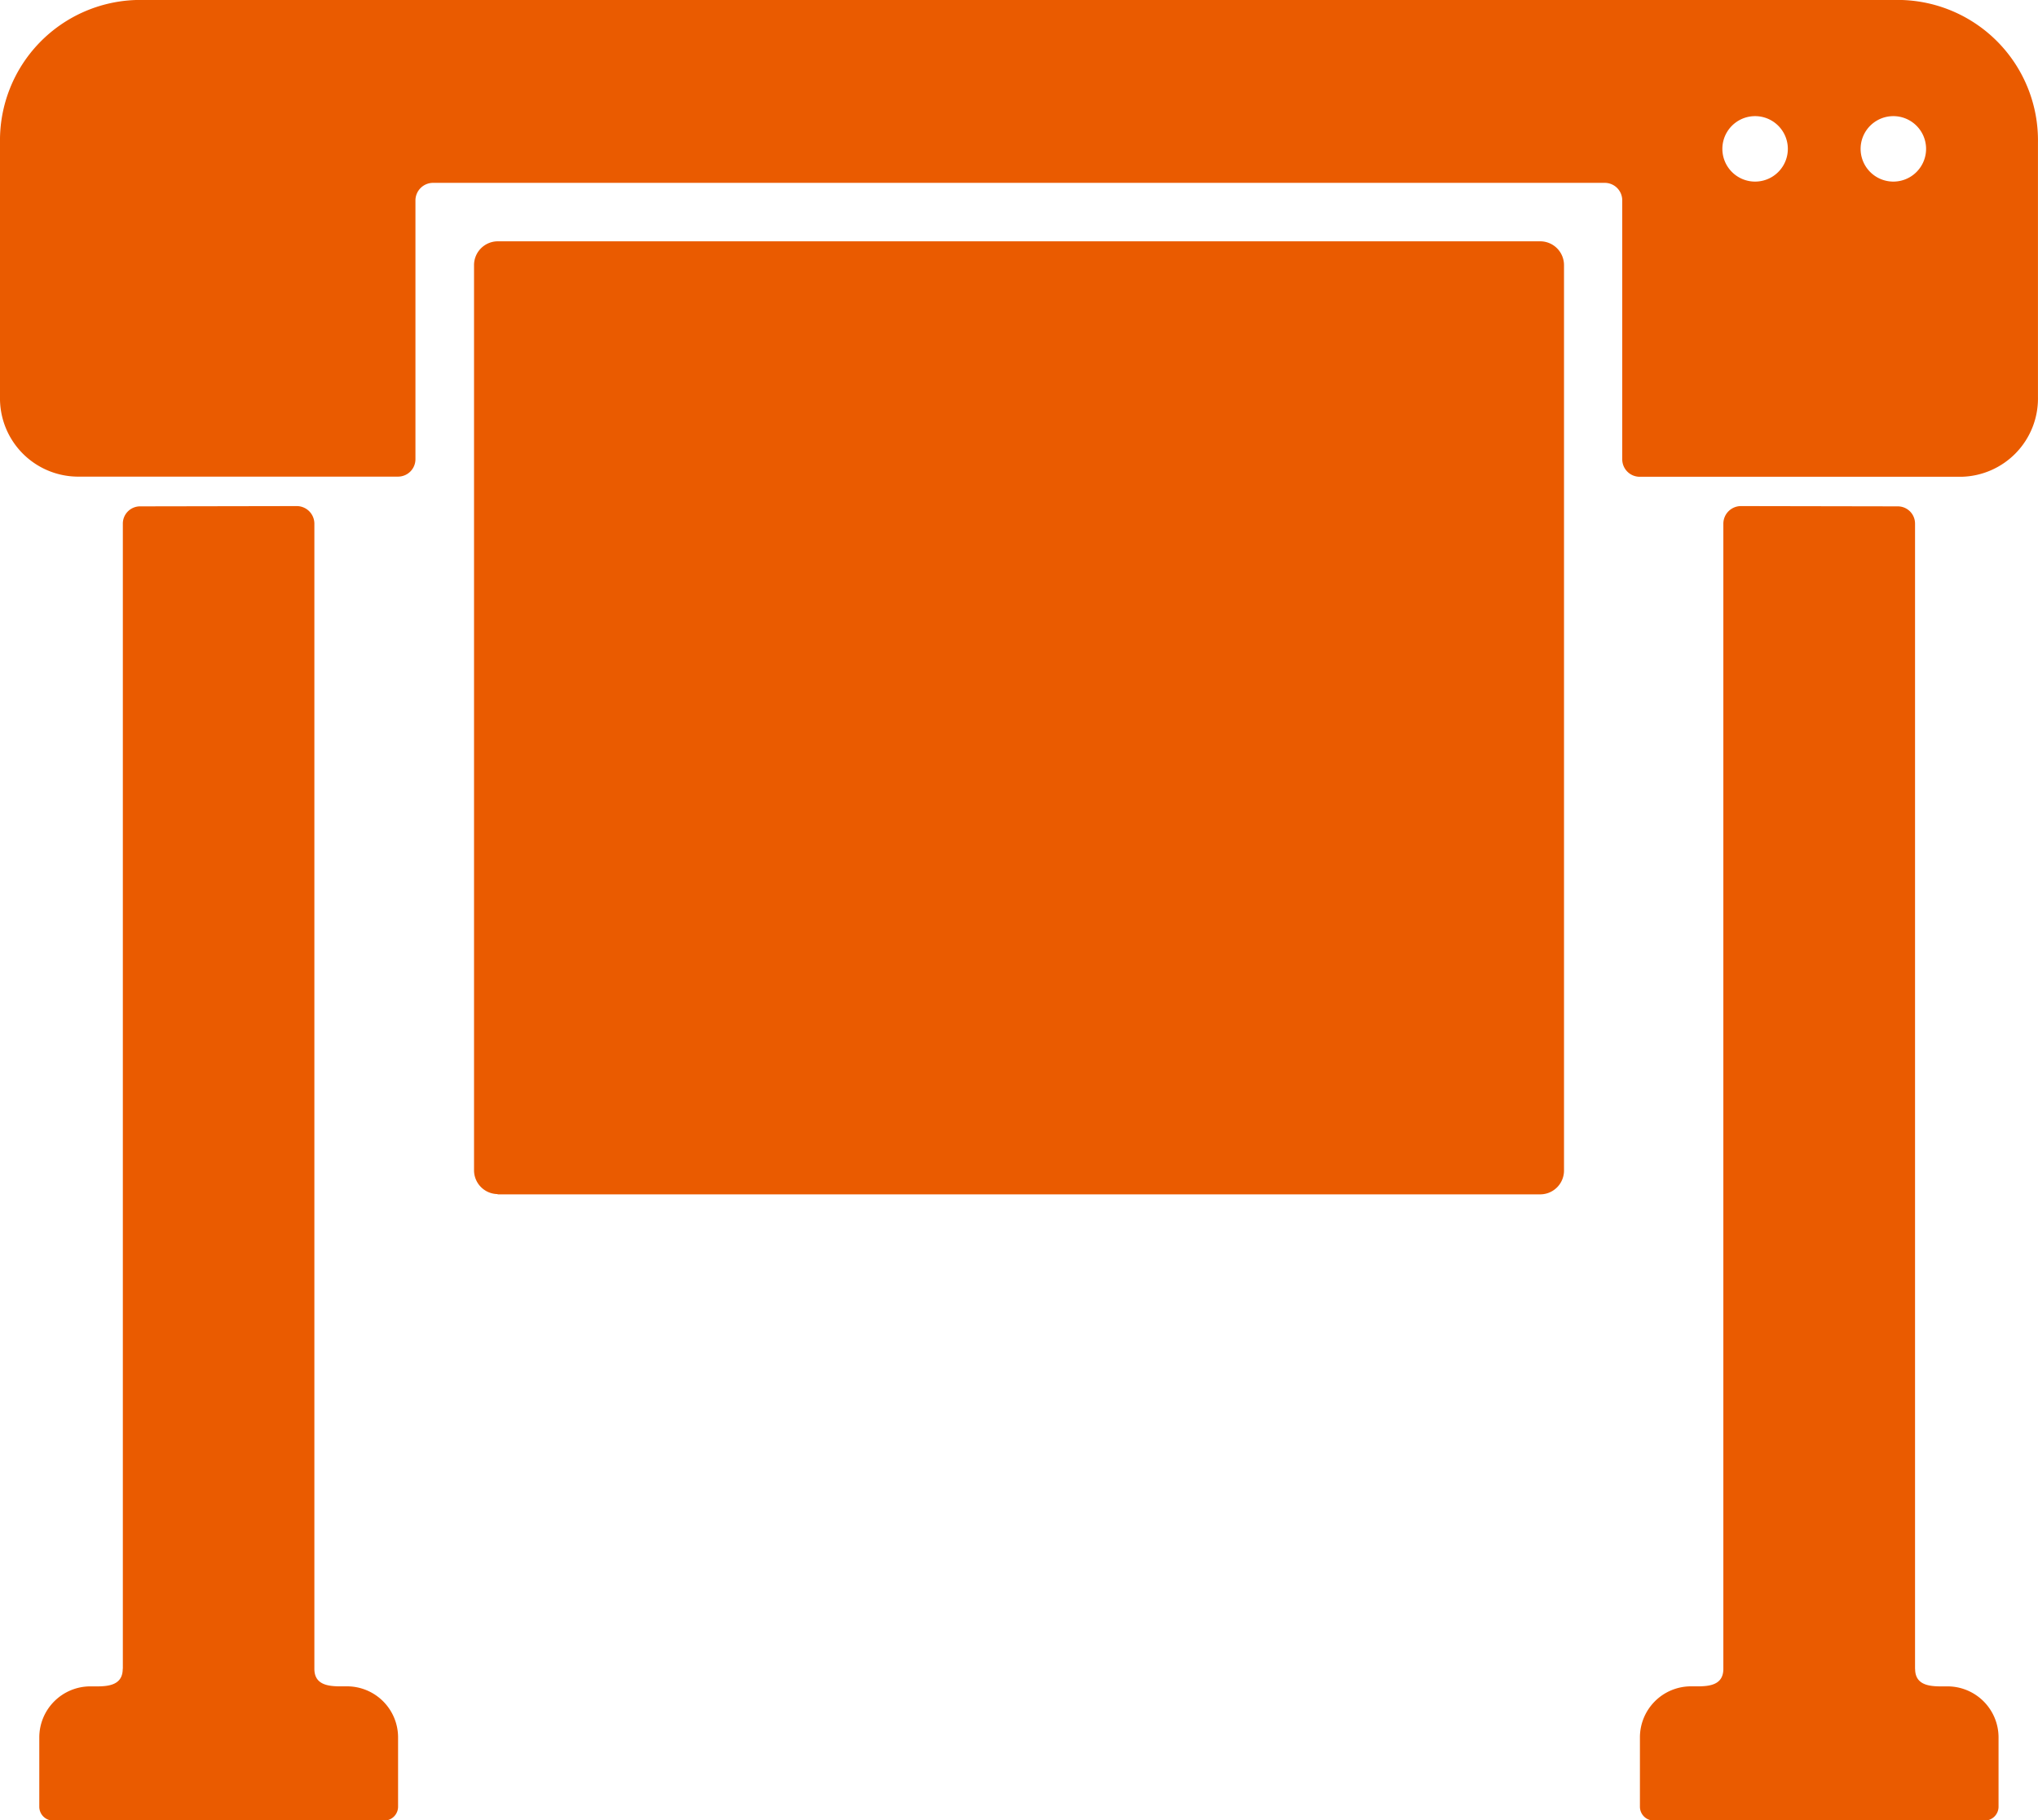<svg xmlns="http://www.w3.org/2000/svg" xmlns:xlink="http://www.w3.org/1999/xlink" width="51.862" height="46.333" viewBox="0 0 51.862 46.333"><defs><clipPath id="clip-path"><rect id="Rectangle_101" data-name="Rectangle 101" width="51.862" height="46.333" fill="#ea5b00"></rect></clipPath></defs><g id="Group_44" data-name="Group 44" clip-path="url(#clip-path)"><path id="Path_112" data-name="Path 112" d="M1.951,12.132h8.183a.443.443,0,0,0,.438-.445V5.1a.449.449,0,0,1,.445-.445h29.82a.445.445,0,0,1,.445.445v6.591a.445.445,0,0,0,.445.445H49.91a1.992,1.992,0,0,0,1.951-2.024V3.624A3.574,3.574,0,0,0,48.364,0H3.5A3.574,3.574,0,0,0,0,3.624v6.484a1.992,1.992,0,0,0,1.951,2.024M3.126,42.477V13.327a.439.439,0,0,1,.445-.438l3.982-.007A.449.449,0,0,1,8,13.327v29.15c0,.485.5.445.83.445a1.3,1.3,0,0,1,1.3,1.3v1.765a.354.354,0,0,1-.352.352H1.347A.353.353,0,0,1,1,45.988V44.223a1.3,1.3,0,0,1,1.3-1.3c.325,0,.823.04.823-.445m45.61,0V13.327a.439.439,0,0,0-.445-.438L44.3,12.882a.449.449,0,0,0-.445.445v29.15c0,.485-.491.445-.823.445a1.3,1.3,0,0,0-1.3,1.3v1.765a.354.354,0,0,0,.352.352h8.422a.354.354,0,0,0,.352-.352V44.223a1.3,1.3,0,0,0-1.3-1.3c-.325,0-.823.04-.823-.445M12.663,30.4H39.2a.606.606,0,0,0,.6-.6V6.743a.606.606,0,0,0-.6-.6H12.663a.606.606,0,0,0-.6.6v23.05a.606.606,0,0,0,.6.6M49.014,3.79a.833.833,0,0,1-1.666,0,.833.833,0,0,1,1.666,0m-3.518,0a.833.833,0,0,1-1.666,0,.833.833,0,0,1,1.666,0" transform="translate(0 -0.001)" fill="#ea5b00" fill-rule="evenodd"></path></g></svg>